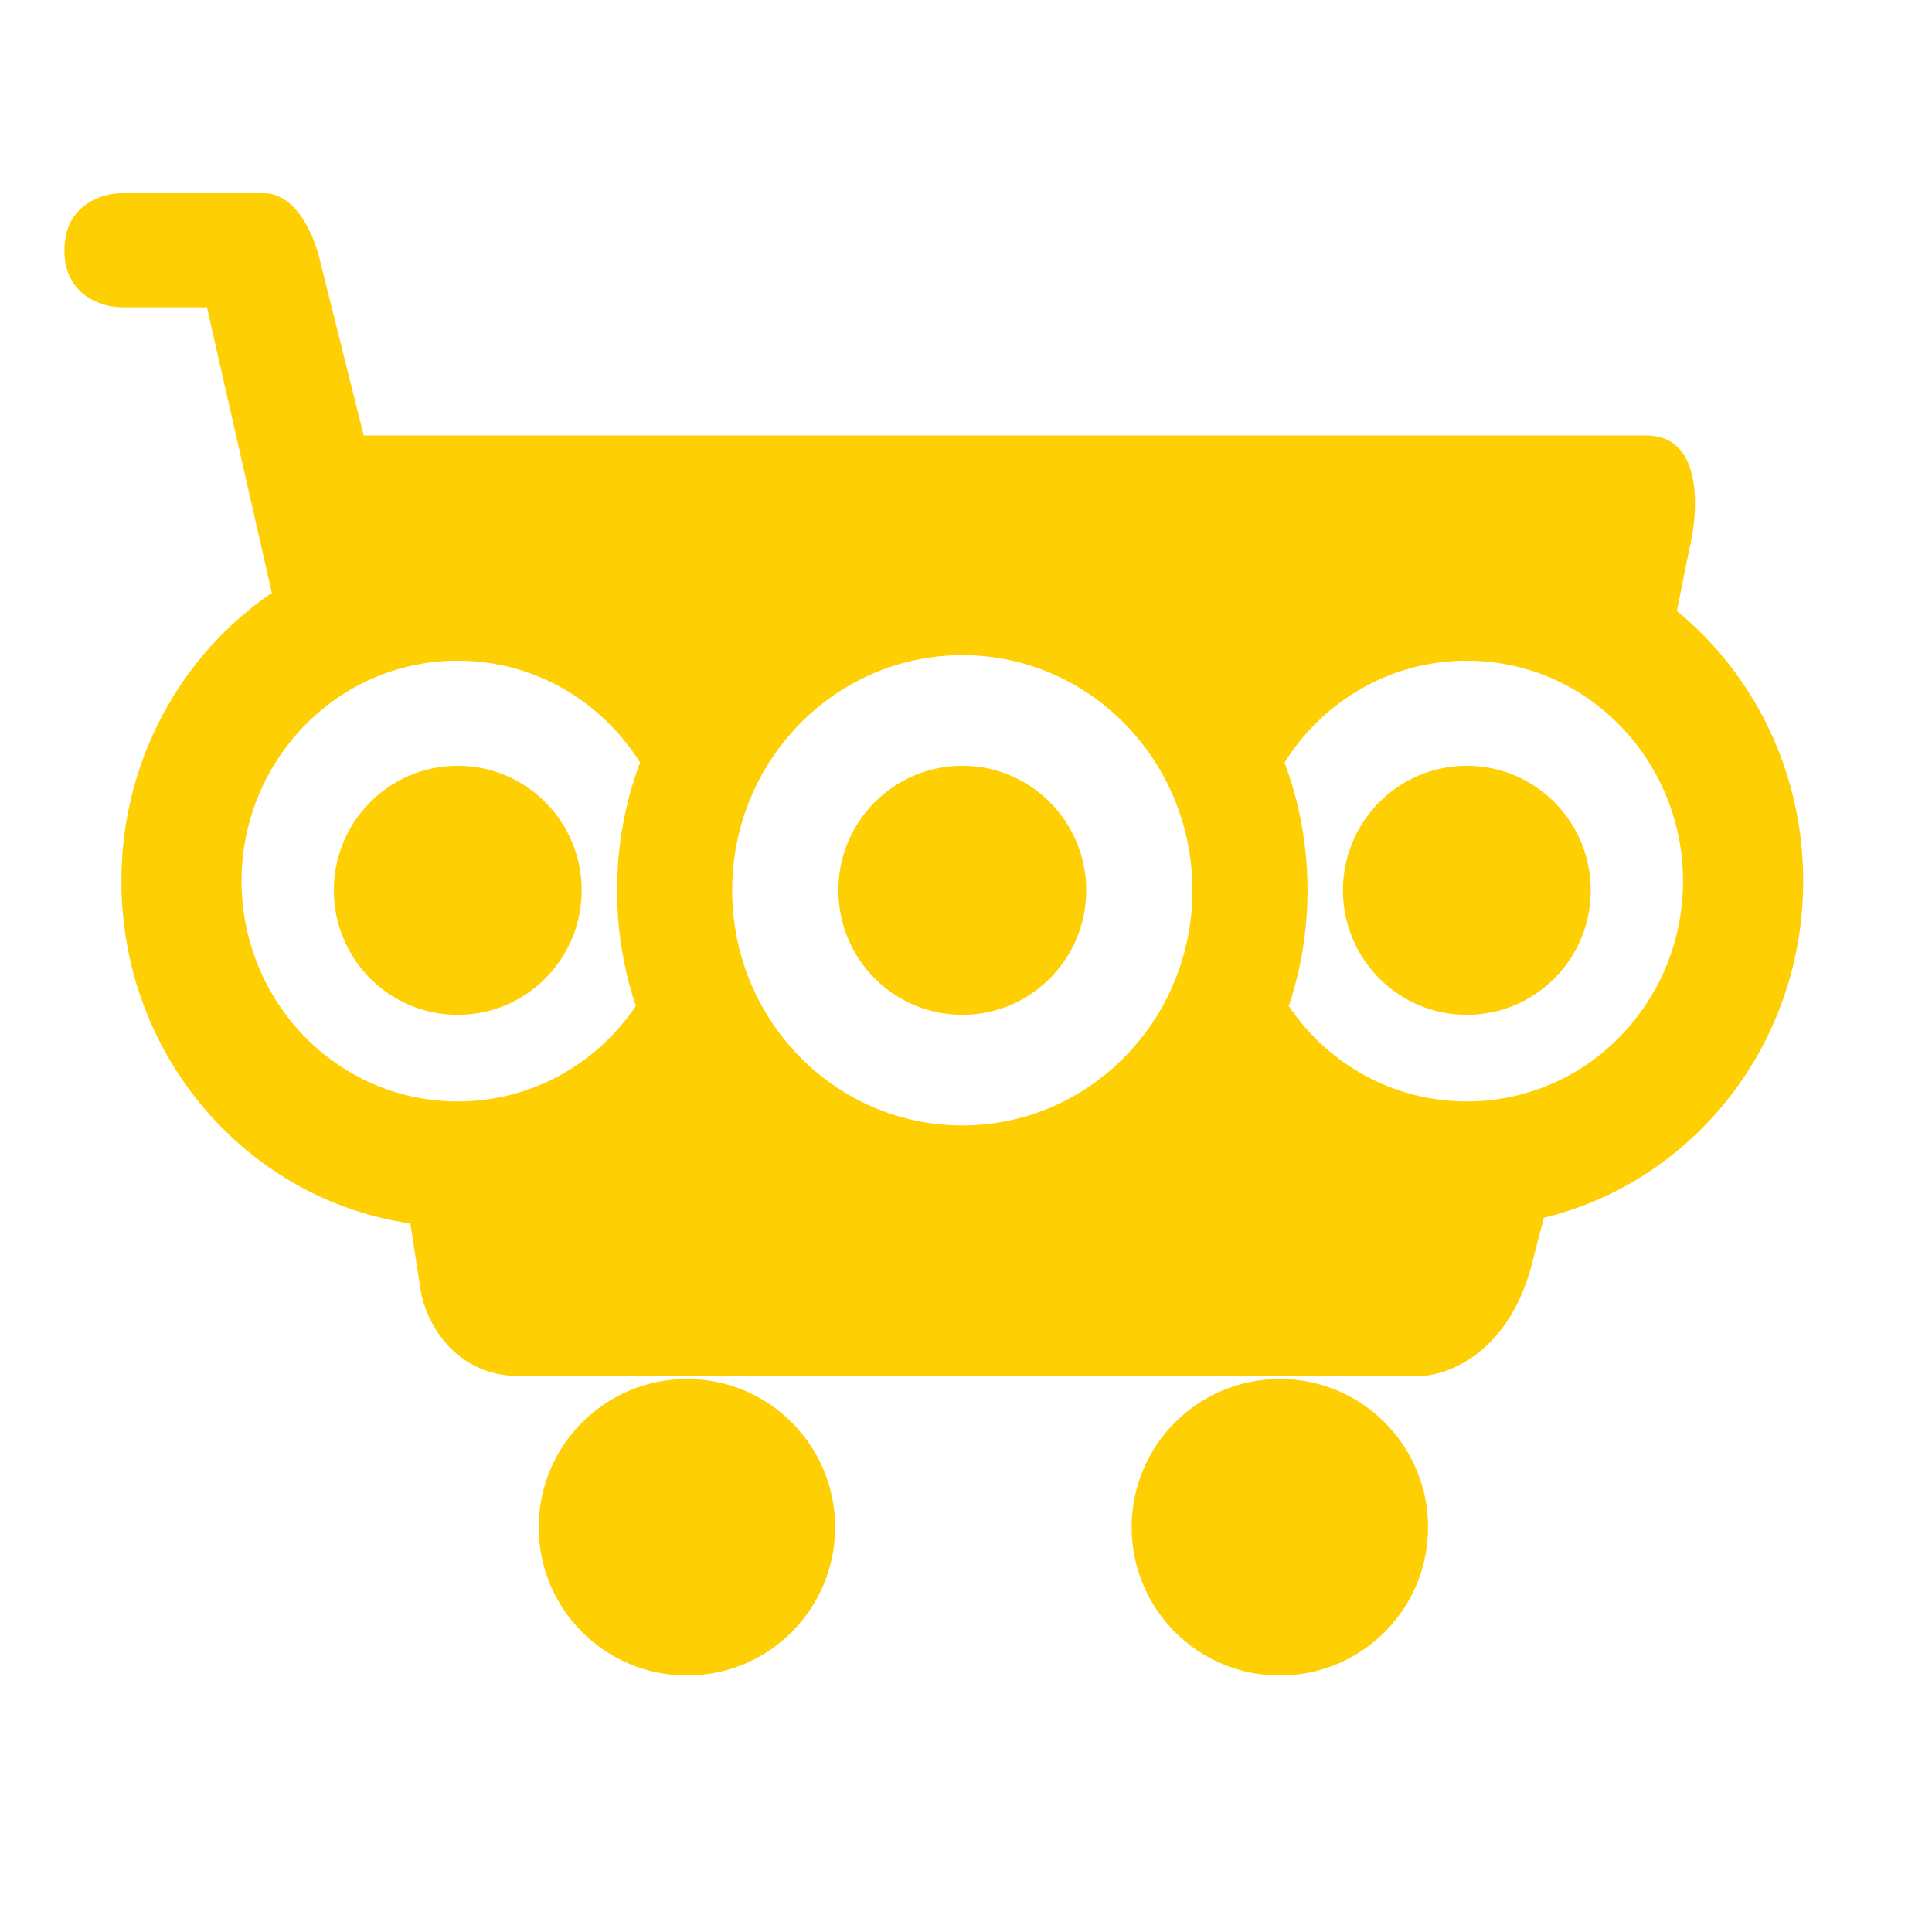 <svg width="30" height="30" viewBox="0 0 30 30" fill="none" xmlns="http://www.w3.org/2000/svg">
<path fill-rule="evenodd" clip-rule="evenodd" d="M1.885 3C1.59 3 1 3.177 1 3.885C1 4.593 1.59 4.771 1.885 4.771H3.213L4.221 9.206C2.817 10.165 1.885 11.805 1.885 13.681C1.885 16.405 3.848 18.631 6.372 18.998L6.533 20.041C6.606 20.484 7.02 21.369 8.082 21.369H22.024C22.467 21.369 23.441 21.015 23.795 19.598C23.858 19.345 23.918 19.115 23.974 18.909C26.272 18.354 28 16.236 28 13.681C28 11.978 27.232 10.469 26.039 9.487L26.23 8.533C26.377 7.943 26.451 6.762 25.566 6.762H5.648L4.984 4.107C4.91 3.738 4.63 3 4.098 3H1.885ZM3.751 13.681C3.751 11.809 5.237 10.259 7.108 10.259C8.305 10.259 9.345 10.894 9.939 11.841C9.708 12.456 9.582 13.124 9.582 13.825C9.582 14.455 9.685 15.06 9.873 15.622C9.27 16.514 8.262 17.103 7.108 17.103C5.237 17.103 3.751 15.554 3.751 13.681ZM20.303 13.825C20.303 14.455 20.2 15.06 20.012 15.622C20.615 16.514 21.623 17.103 22.777 17.103C24.648 17.103 26.134 15.554 26.134 13.681C26.134 11.809 24.648 10.259 22.777 10.259C21.58 10.259 20.54 10.894 19.946 11.841C20.177 12.456 20.303 13.124 20.303 13.825ZM14.943 17.476C16.916 17.476 18.516 15.841 18.516 13.825C18.516 11.808 16.916 10.173 14.943 10.173C12.969 10.173 11.369 11.808 11.369 13.825C11.369 15.841 12.969 17.476 14.943 17.476ZM7.108 15.758C8.171 15.758 9.032 14.892 9.032 13.825C9.032 12.757 8.171 11.891 7.108 11.891C6.045 11.891 5.184 12.757 5.184 13.825C5.184 14.892 6.045 15.758 7.108 15.758ZM16.867 13.825C16.867 14.892 16.005 15.758 14.943 15.758C13.88 15.758 13.018 14.892 13.018 13.825C13.018 12.757 13.88 11.891 14.943 11.891C16.005 11.891 16.867 12.757 16.867 13.825ZM24.701 13.825C24.701 14.892 23.84 15.758 22.777 15.758C21.714 15.758 20.853 14.892 20.853 13.825C20.853 12.757 21.714 11.891 22.777 11.891C23.84 11.891 24.701 12.757 24.701 13.825ZM12.968 23.715C12.968 24.986 11.938 26.017 10.667 26.017C9.396 26.017 8.365 24.986 8.365 23.715C8.365 22.444 9.396 21.413 10.667 21.413C11.938 21.413 12.968 22.444 12.968 23.715ZM22.175 23.715C22.175 24.986 21.145 26.017 19.873 26.017C18.602 26.017 17.572 24.986 17.572 23.715C17.572 22.444 18.602 21.413 19.873 21.413C21.145 21.413 22.175 22.444 22.175 23.715Z" fill="#fecf03"/>
</svg>
